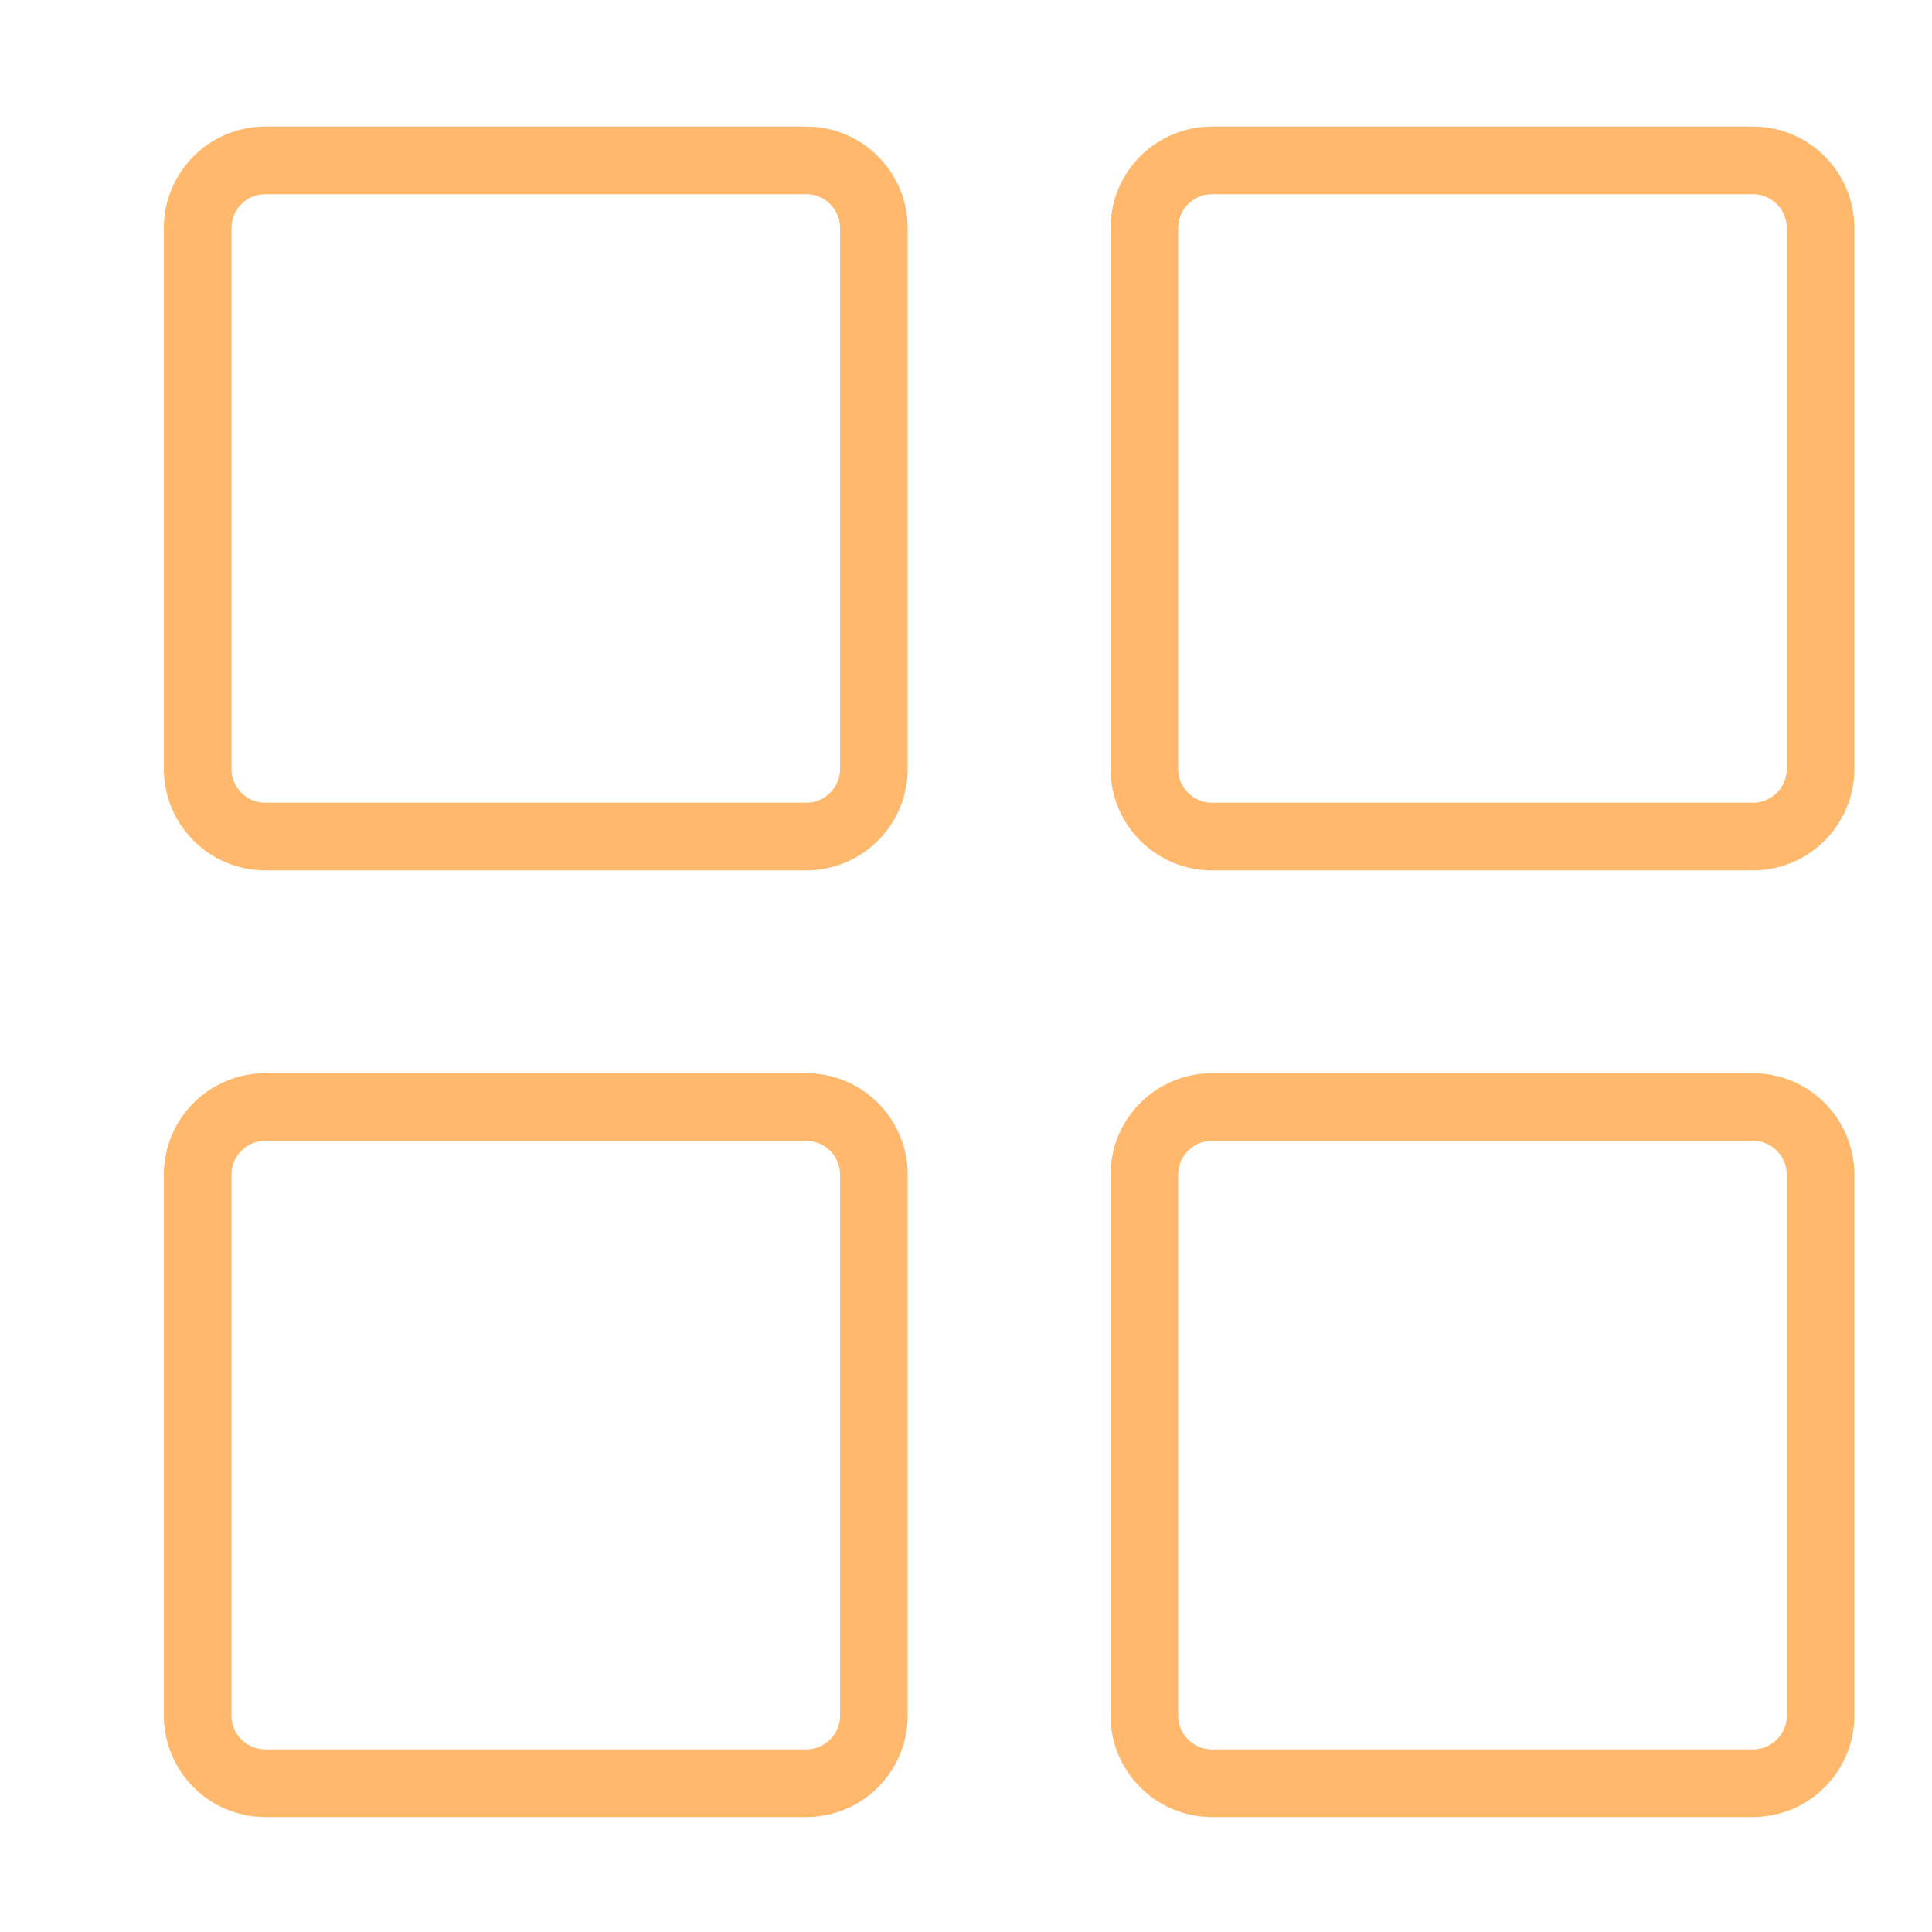 <?xml version="1.0" encoding="UTF-8" standalone="no"?>
<svg
   xmlns:dc="http://purl.org/dc/elements/1.1/"
   xmlns:cc="http://creativecommons.org/ns#"
   xmlns:rdf="http://www.w3.org/1999/02/22-rdf-syntax-ns#"
   xmlns:svg="http://www.w3.org/2000/svg"
   xmlns="http://www.w3.org/2000/svg"
   xmlns:sodipodi="http://sodipodi.sourceforge.net/DTD/sodipodi-0.dtd"
   xmlns:inkscape="http://www.inkscape.org/namespaces/inkscape"
   inkscape:version="1.0rc1 (09960d6f05, 2020-04-09)"
   sodipodi:docname="applications.svg"
   id="svg17"
   version="1.1"
   height="32"
   width="32">
  <defs
     id="defs21">
    <linearGradient
       gradientTransform="matrix(1.12,0,0,1.12,-27.24,-1.98)"
       gradientUnits="userSpaceOnUse"
       id="_lgradient_4"
       x1="26.5"
       y1="16"
       x2="51.5"
       y2="16">
      <stop
         offset="0%"
         stop-opacity="1"
         style="stop-color:rgb(255,143,195)"
         id="stop15-3" />
      <stop
         offset="100%"
         stop-opacity="1"
         style="stop-color:rgb(161,161,255)"
         id="stop17-6" />
    </linearGradient>
  </defs>
  <sodipodi:namedview
     inkscape:current-layer="applications-other-3"
     inkscape:window-maximized="1"
     inkscape:window-y="22"
     inkscape:window-x="0"
     inkscape:cy="16"
     inkscape:cx="16"
     inkscape:zoom="5.544351"
     showgrid="false"
     id="namedview19"
     inkscape:window-height="722"
     inkscape:window-width="1366"
     inkscape:pageshadow="2"
     inkscape:pageopacity="0"
     guidetolerance="10"
     gridtolerance="10"
     objecttolerance="10"
     borderopacity="1"
     inkscape:document-rotation="0"
     bordercolor="#666666"
     pagecolor="#ffffff" />
  <g
     id="applications-other">
    <g
       style="clip-rule:evenodd;fill-rule:evenodd;stroke-linejoin:round;stroke-miterlimit:1.414"
       id="applications-other-3"
       transform="translate(0.274,0.156)">
      <path
         style="fill:#ffffc1;fill-opacity:0;stroke-width:1.002"
         d="M 22,0 V 32 H 54 V 0 Z"
         transform="translate(-22,-1.5e-5)"
         id="rect817"
         inkscape:connector-curvature="0" />
      <path
         d="m 4.12,2.5 h 8.96 c 0.618,0 1.12,0.502 1.12,1.12 v 8.96 c 0,0.618 -0.502,1.12 -1.12,1.12 h -8.96 c -0.618,0 -1.12,-0.502 -1.12,-1.12 V 3.62 c 0,-0.618 0.502,-1.12 1.12,-1.12 z m 15.68,0 h 8.96 c 0.618,0 1.12,0.502 1.12,1.12 v 8.96 c 0,0.618 -0.502,1.12 -1.12,1.12 h -8.96 c -0.618,0 -1.12,-0.502 -1.12,-1.12 V 3.62 c 0,-0.618 0.502,-1.12 1.12,-1.12 z m 0,15.68 h 8.96 c 0.618,0 1.12,0.502 1.12,1.12 v 8.96 c 0,0.618 -0.502,1.12 -1.12,1.12 h -8.96 c -0.618,0 -1.12,-0.502 -1.12,-1.12 v -8.96 c 0,-0.618 0.502,-1.12 1.12,-1.12 z m -15.68,0 h 8.96 c 0.618,0 1.12,0.502 1.12,1.12 v 8.96 c 0,0.618 -0.502,1.12 -1.12,1.12 h -8.96 c -0.618,0 -1.12,-0.502 -1.12,-1.12 v -8.96 c 0,-0.618 0.502,-1.12 1.12,-1.12 z"
         stroke-miterlimit="3"
         id="path20"
         inkscape:connector-curvature="0"
         style="opacity:1;isolation:isolate;vector-effect:non-scaling-stroke;fill:none;fill-rule:evenodd;stroke:#ffb86c;stroke-width:1.12;stroke-linecap:square;stroke-linejoin:miter;stroke-miterlimit:3;stroke-opacity:1" />
    </g>
  </g>
</svg>
